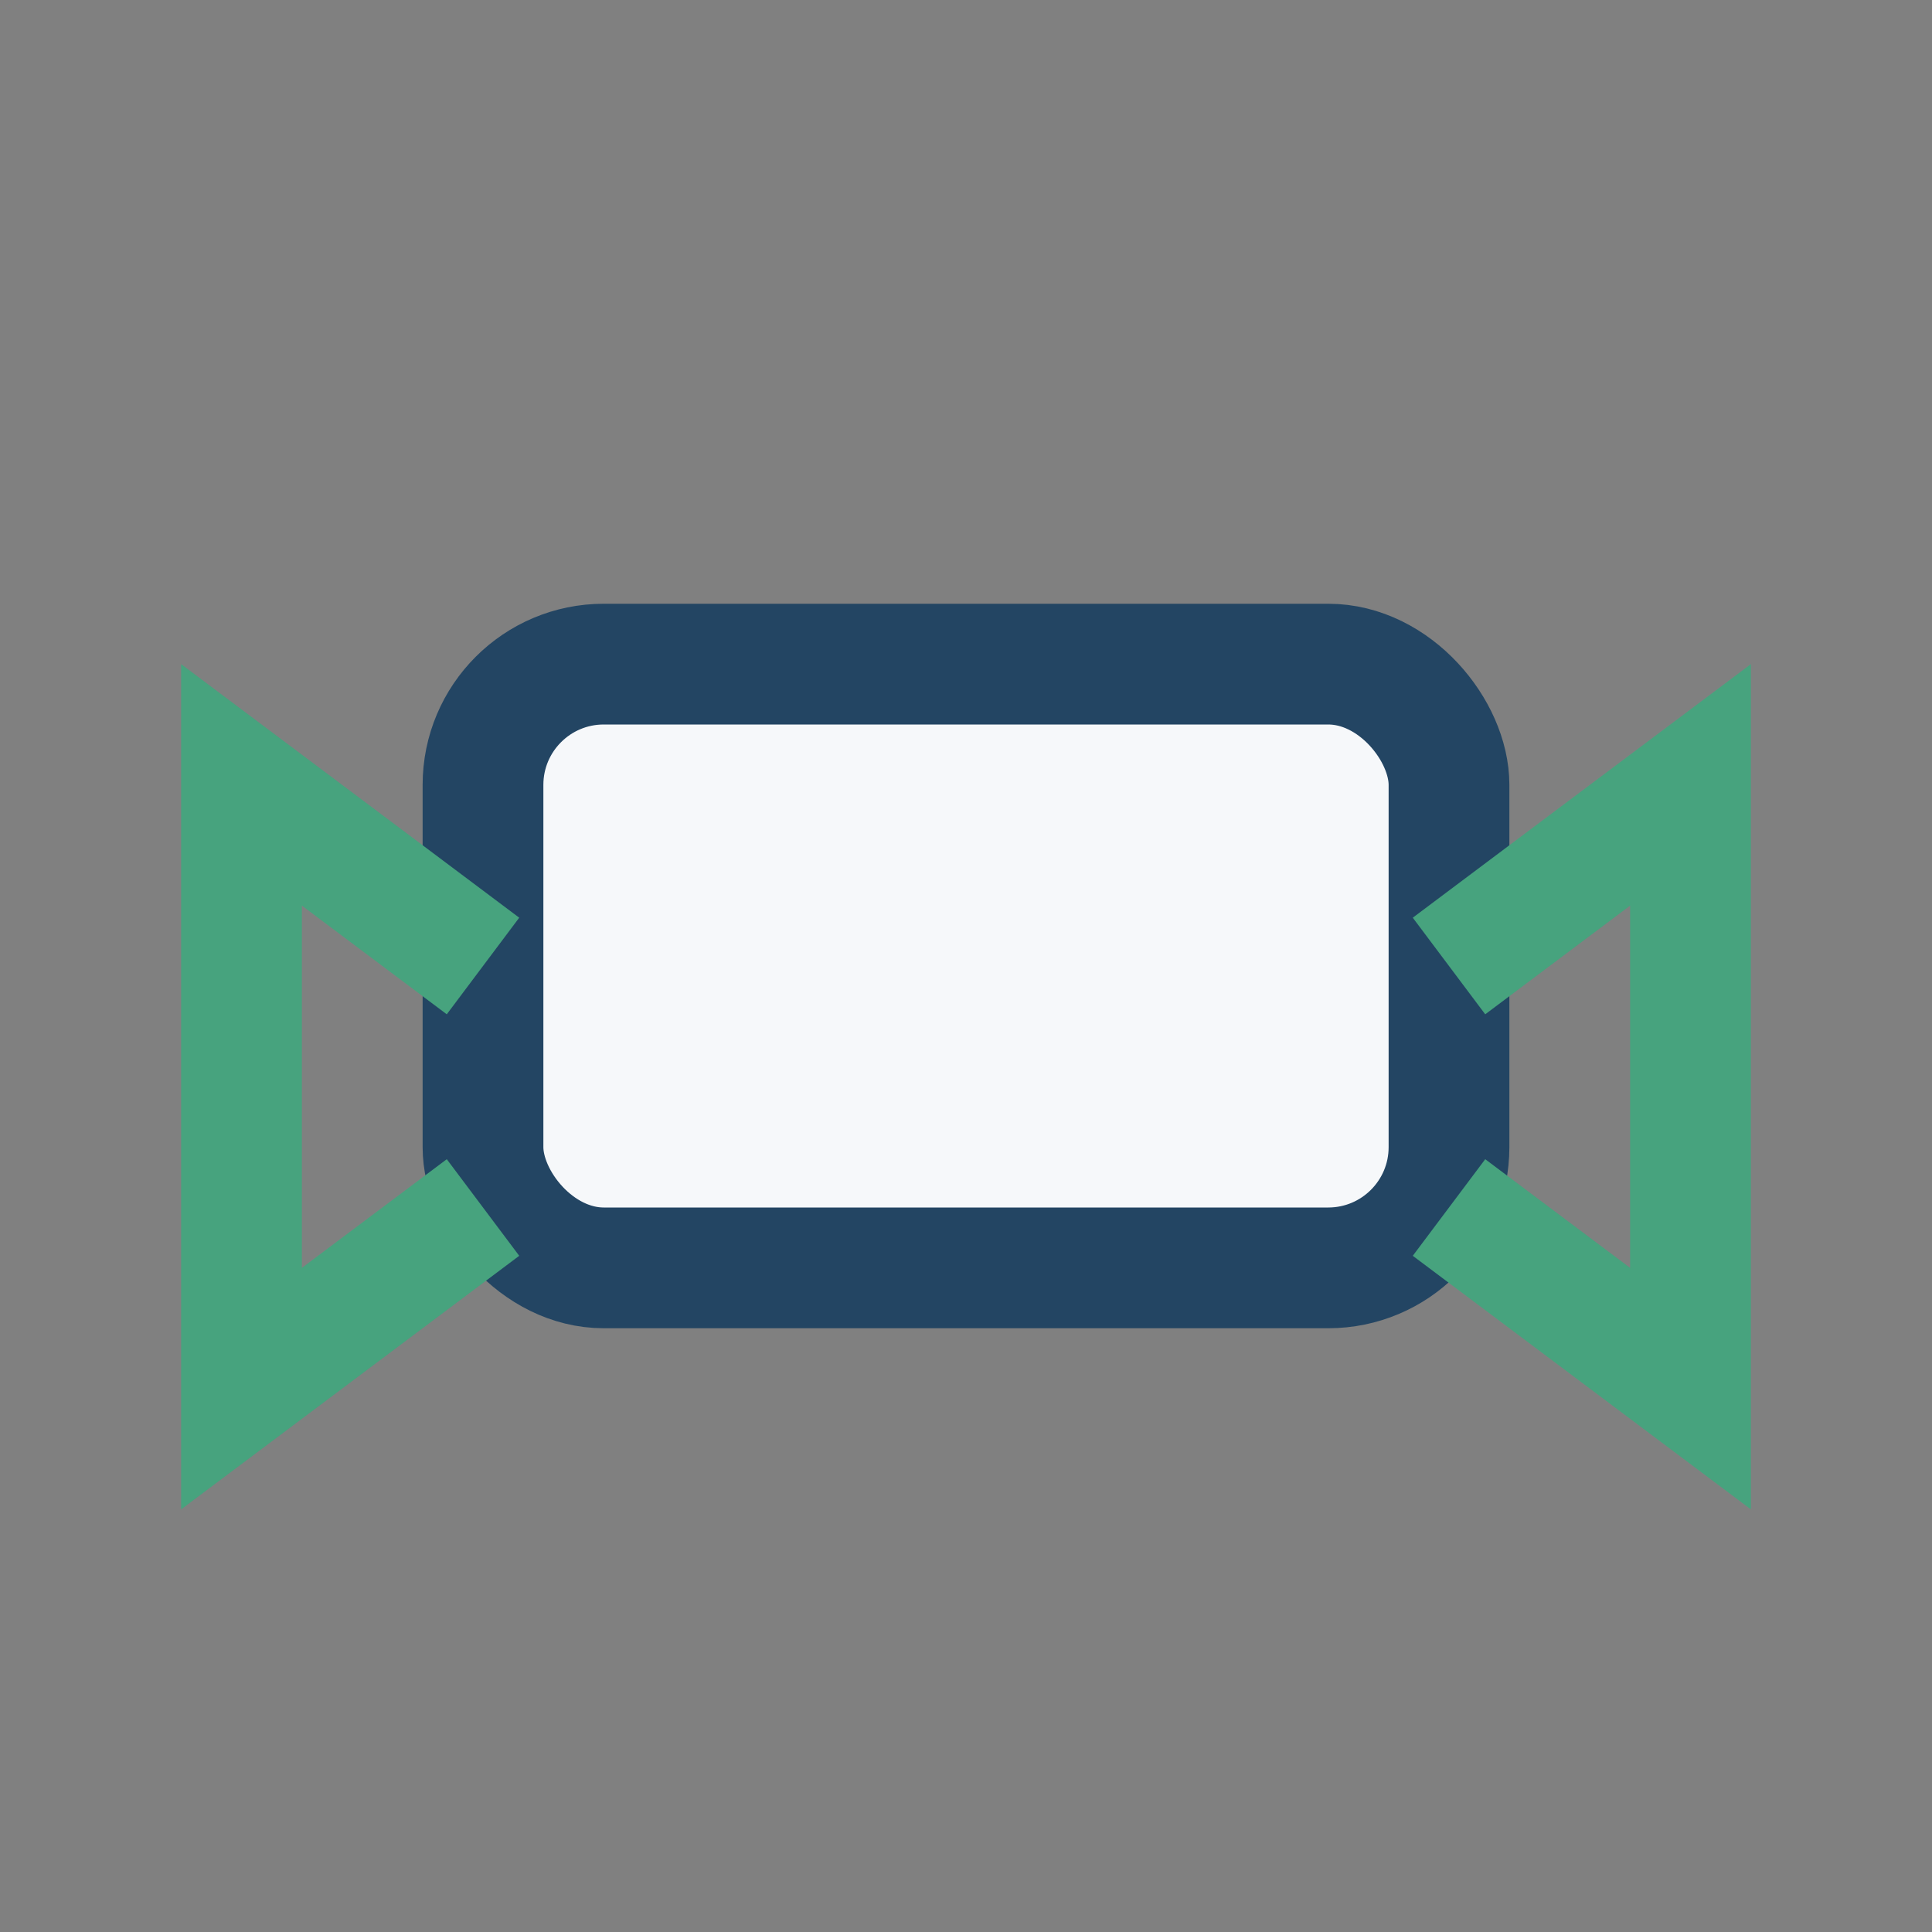 <?xml version="1.0" encoding="UTF-8"?>
<svg xmlns="http://www.w3.org/2000/svg" width="32" height="32" viewBox="0 0 32 32"><rect x="0" y="0" width="32" height="32" fill="#808080" stroke="none"/><rect x="8" y="11" width="16" height="10" rx="2" fill="#F6F8FA" stroke="#234563" stroke-width="2"/><path d="M8 16l-4-3v10l4-3m16-4l4-3v10l-4-3" stroke="#47A37E" stroke-width="2" fill="none"/></svg>